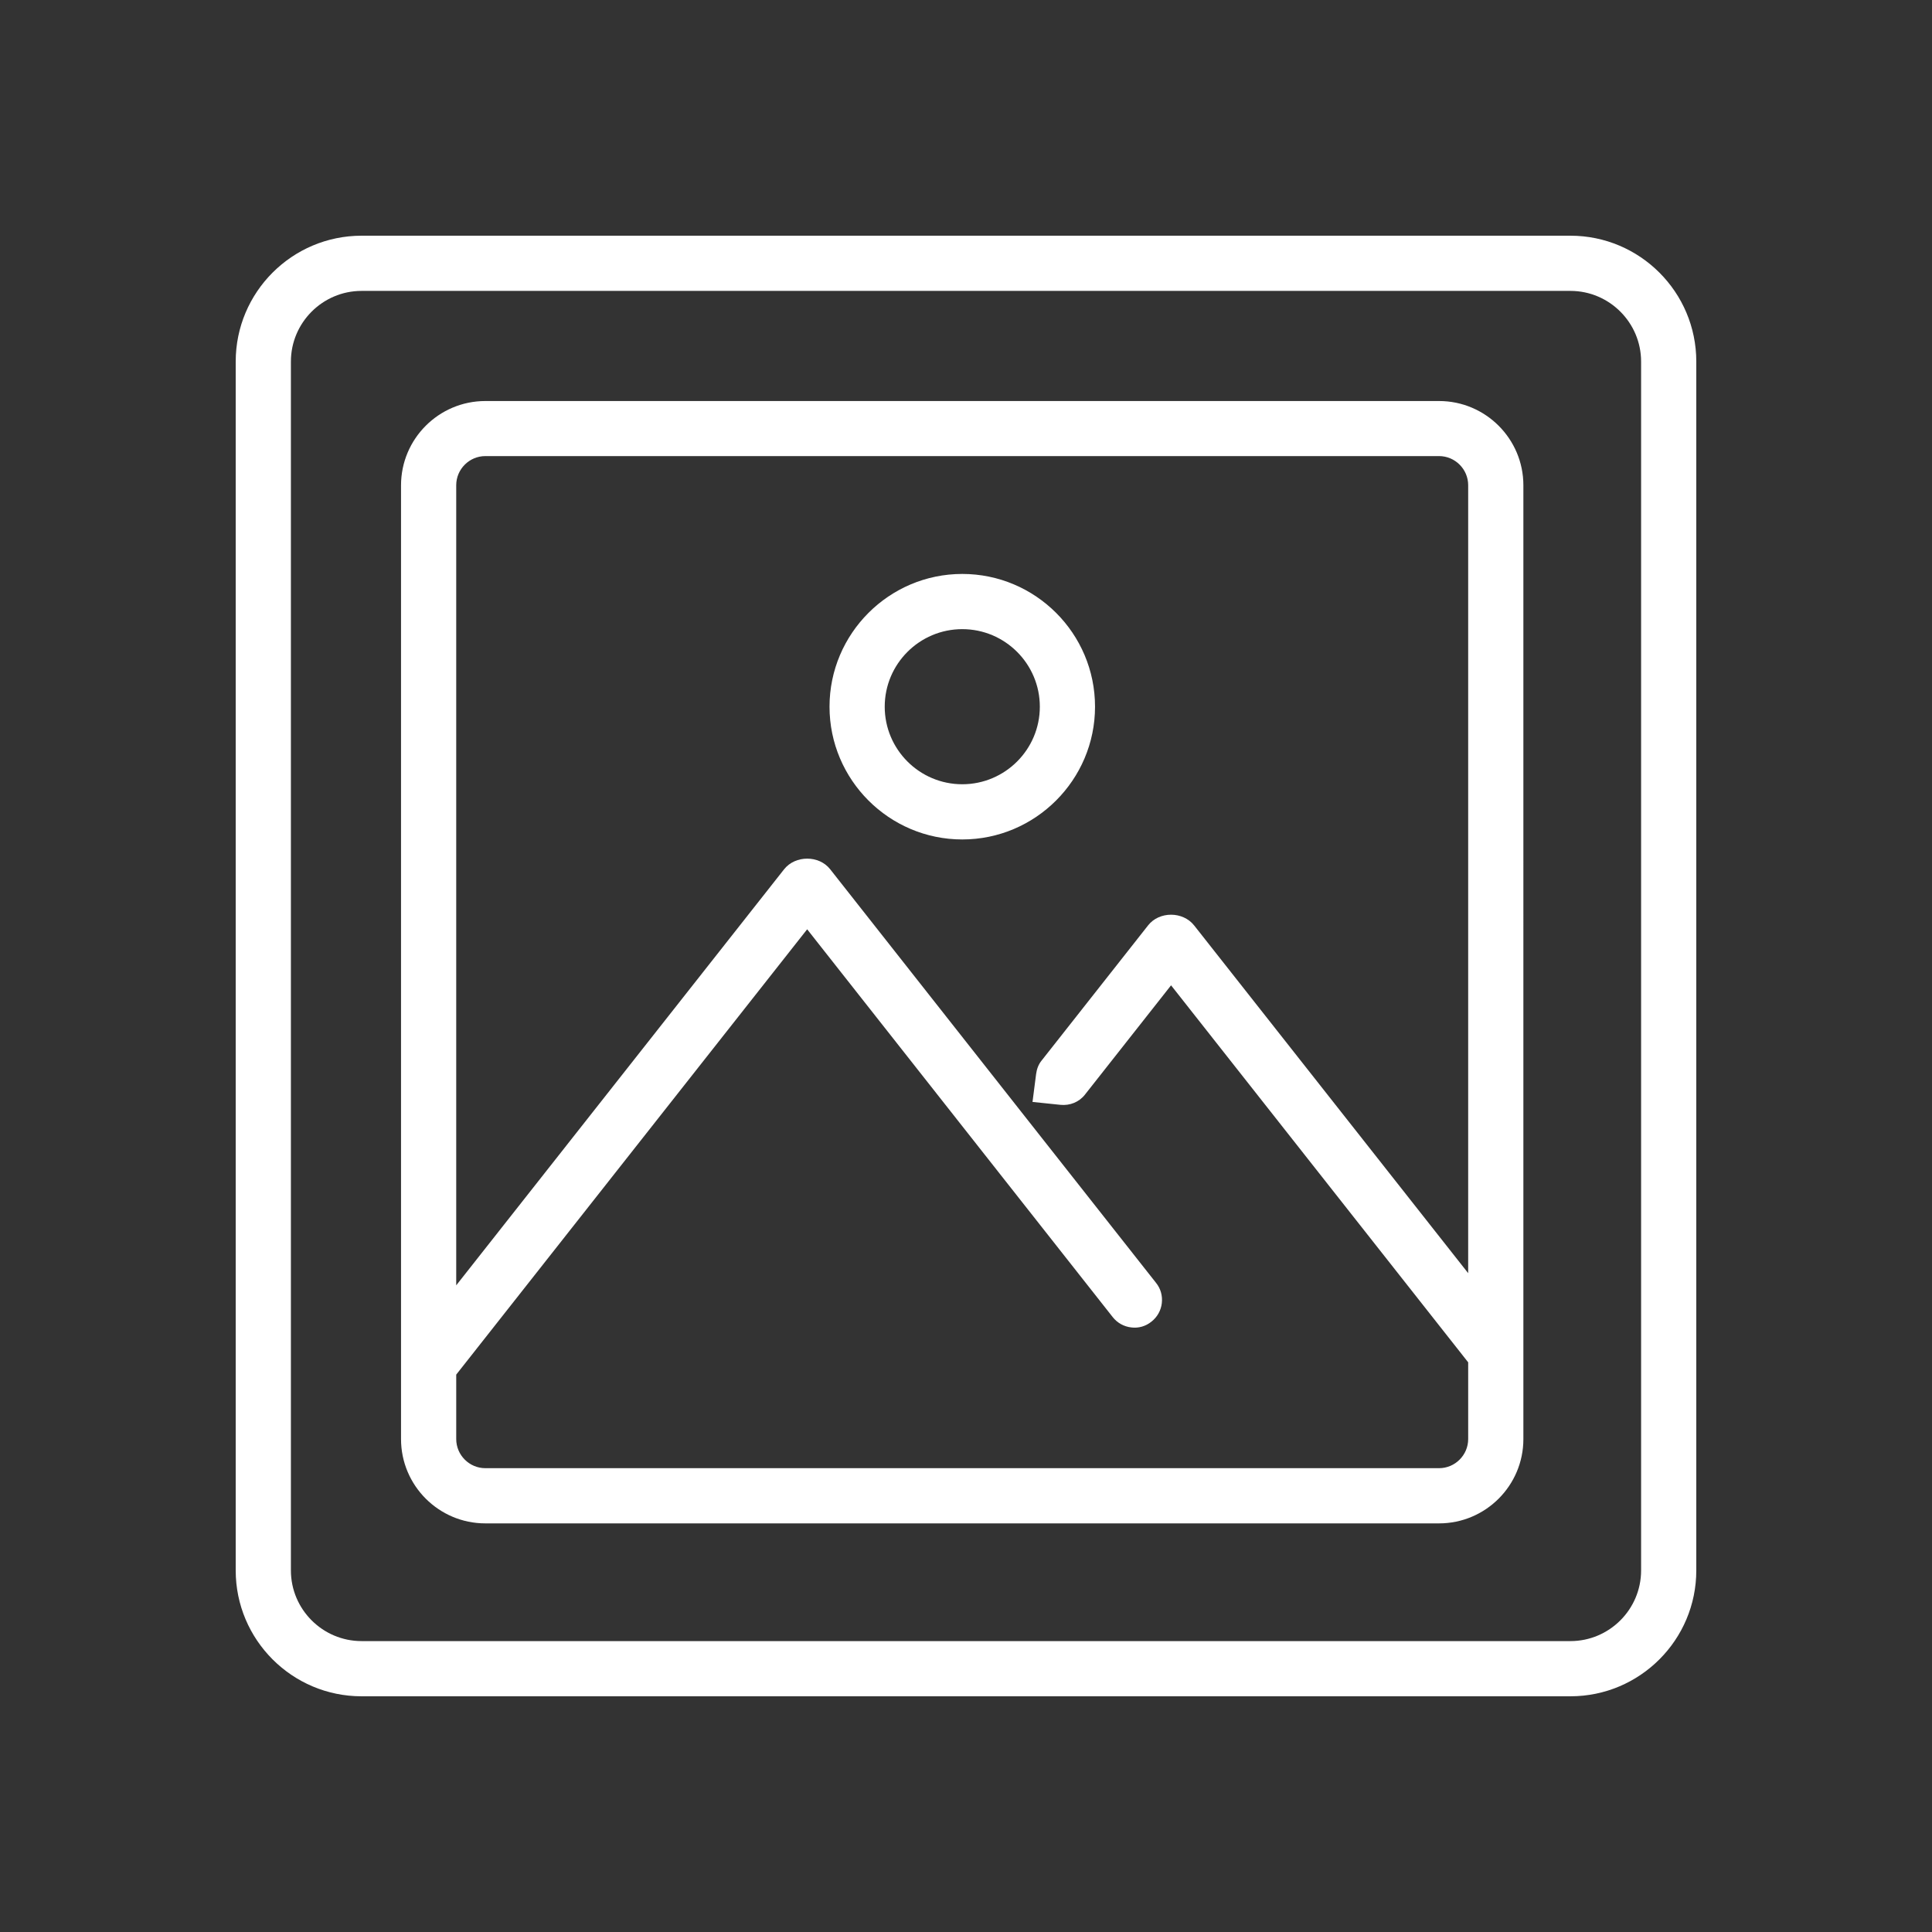 <svg xmlns="http://www.w3.org/2000/svg" id="Calque_1" data-name="Calque 1" viewBox="0 0 140 140"><rect x="0" y="0" width="140" height="140" fill="#333333" stroke="none"/><defs><style>      .cls-1 {        fill: #fff;      }    </style></defs><path class="cls-1" d="m113.8,17.08H26.2c-5.03,0-9.12,4.09-9.12,9.12v87.6c0,5.03,4.09,9.12,9.12,9.12h87.6c5.03,0,9.12-4.09,9.12-9.12V26.2c0-5.03-4.09-9.12-9.12-9.12Zm5.12,96.72c0,2.82-2.3,5.12-5.12,5.12H26.2c-2.82,0-5.12-2.3-5.12-5.12V26.2c0-2.82,2.3-5.12,5.12-5.12h87.6c2.82,0,5.12,2.3,5.12,5.12v87.6Z"></path><path class="cls-1" d="m104.28,29.06H35.17c-3.37,0-6.11,2.74-6.11,6.11v69.11c0,3.37,2.74,6.11,6.11,6.11h69.11c3.37,0,6.11-2.74,6.11-6.11V35.17c0-3.37-2.74-6.11-6.11-6.11Zm2.11,63.2l-19.85-25.19c-.82-1.05-2.54-1.04-3.34-.02l-7.72,9.8c-.22.27-.35.6-.4.98l-.26,2.02,2.02.21c.69.07,1.36-.2,1.78-.74l6.24-7.92,21.53,27.32v5.56c0,1.16-.95,2.11-2.11,2.11H35.17c-1.16,0-2.11-.95-2.11-2.11v-4.67l25.43-32.27,22.14,28.1c.33.42.81.69,1.34.75.53.07,1.05-.08,1.47-.42.42-.33.69-.81.75-1.34.06-.53-.08-1.05-.42-1.47l-9.15-11.61h0s-14.47-18.37-14.47-18.37c-.8-1.01-2.51-1.02-3.33.01l-23.76,30.15v-57.98c0-1.16.95-2.11,2.11-2.11h69.11c1.16,0,2.11.95,2.11,2.11v57.09Z"></path><path class="cls-1" d="m79.35,51.21c0-5.31-4.32-9.62-9.62-9.62s-9.62,4.32-9.62,9.62,4.32,9.62,9.62,9.62,9.62-4.32,9.62-9.62Zm-9.62,5.62c-3.1,0-5.62-2.52-5.62-5.62s2.52-5.62,5.62-5.62,5.62,2.52,5.62,5.62-2.52,5.62-5.62,5.62Z"></path></svg>